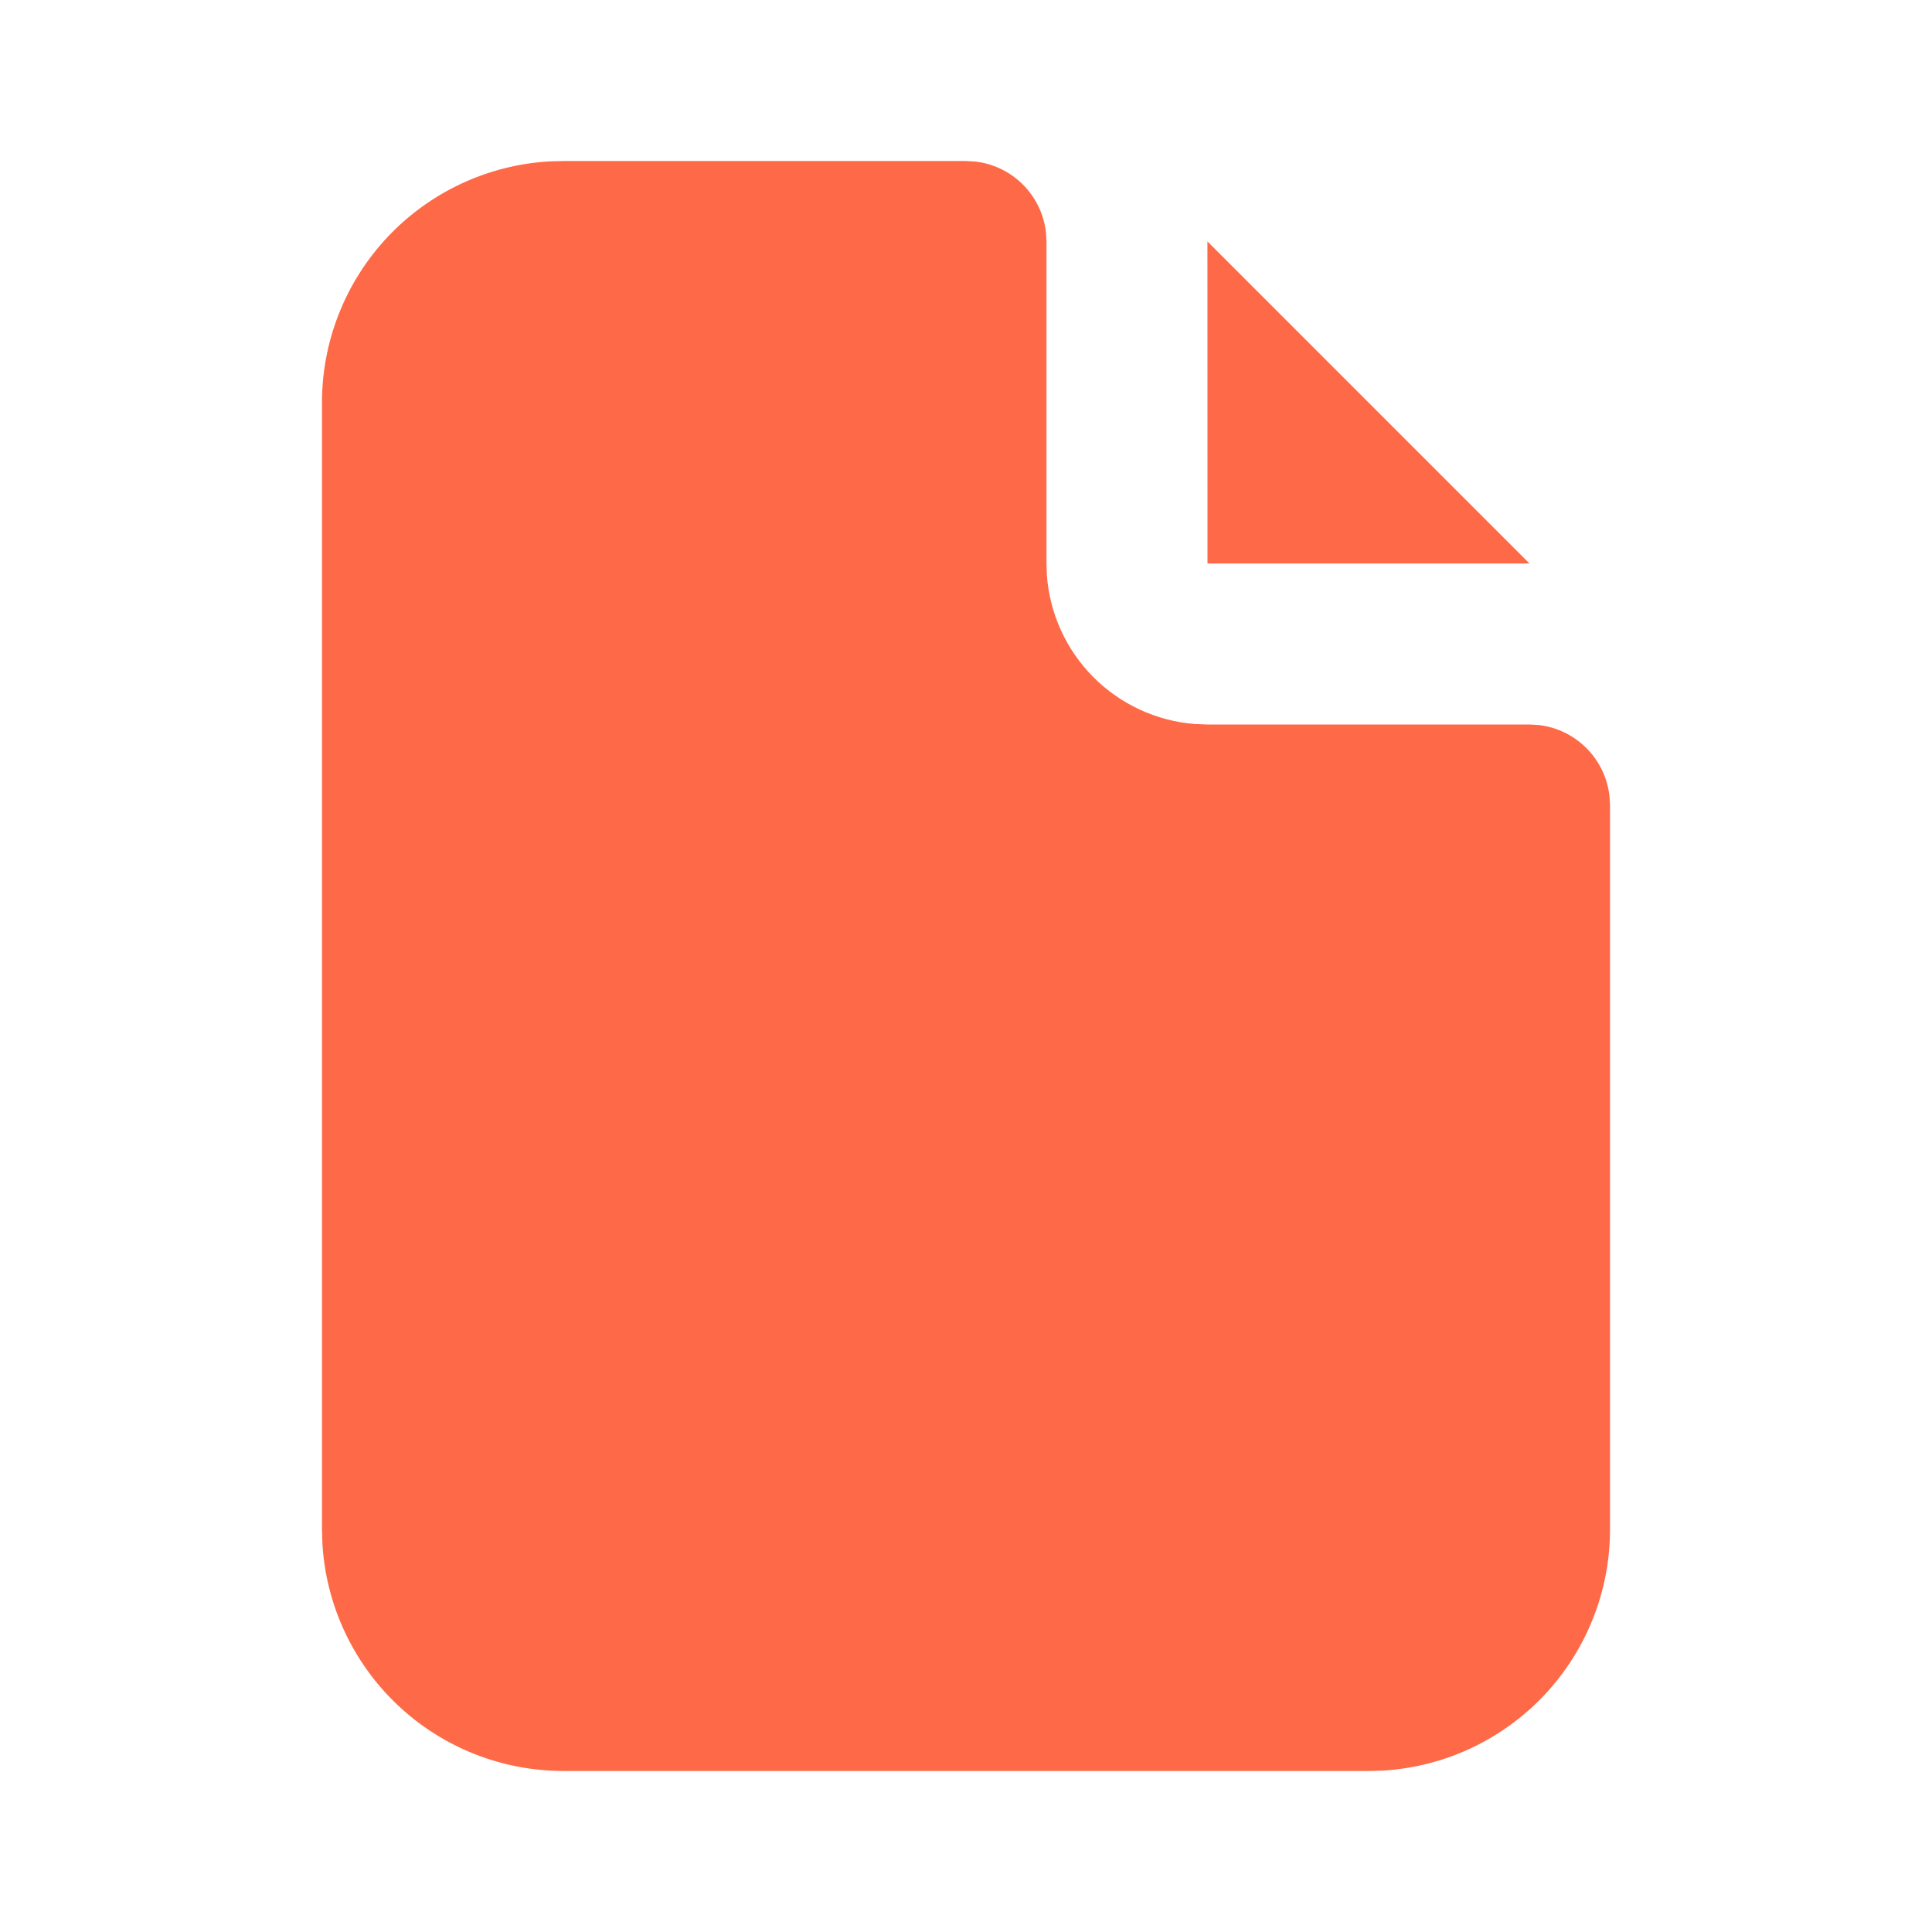 <?xml version="1.0" encoding="utf-8"?>
<svg xmlns="http://www.w3.org/2000/svg" fill="none" height="32" viewBox="0 0 32 32" width="32">
<g clip-path="url(#clip0_78_100)" id="Frame">
<path d="M16 2.667L16.156 2.676C16.454 2.711 16.731 2.845 16.943 3.057C17.154 3.269 17.289 3.546 17.324 3.844L17.333 4V9.333L17.34 9.533C17.388 10.168 17.661 10.765 18.11 11.216C18.56 11.667 19.156 11.942 19.791 11.992L20 12H25.333L25.489 12.009C25.787 12.044 26.064 12.179 26.276 12.391C26.488 12.603 26.622 12.88 26.657 13.177L26.667 13.333V25.333C26.667 26.354 26.277 27.335 25.577 28.078C24.877 28.82 23.92 29.267 22.901 29.327L22.667 29.333H9.333C8.313 29.333 7.331 28.944 6.589 28.244C5.847 27.544 5.4 26.587 5.34 25.568L5.333 25.333V6.667C5.333 5.646 5.723 4.665 6.423 3.922C7.123 3.18 8.08 2.733 9.099 2.673L9.333 2.667H16Z" fill="#FE6A47" id="Vector"/>
<path d="M25.333 9.333H20L19.999 3.999L25.333 9.333Z" fill="#FE6A47" id="Vector_2"/>
</g>
<defs>
<clipPath id="clip0_78_100">
<rect fill="white" height="32" width="32"/>
</clipPath>
</defs>
</svg>